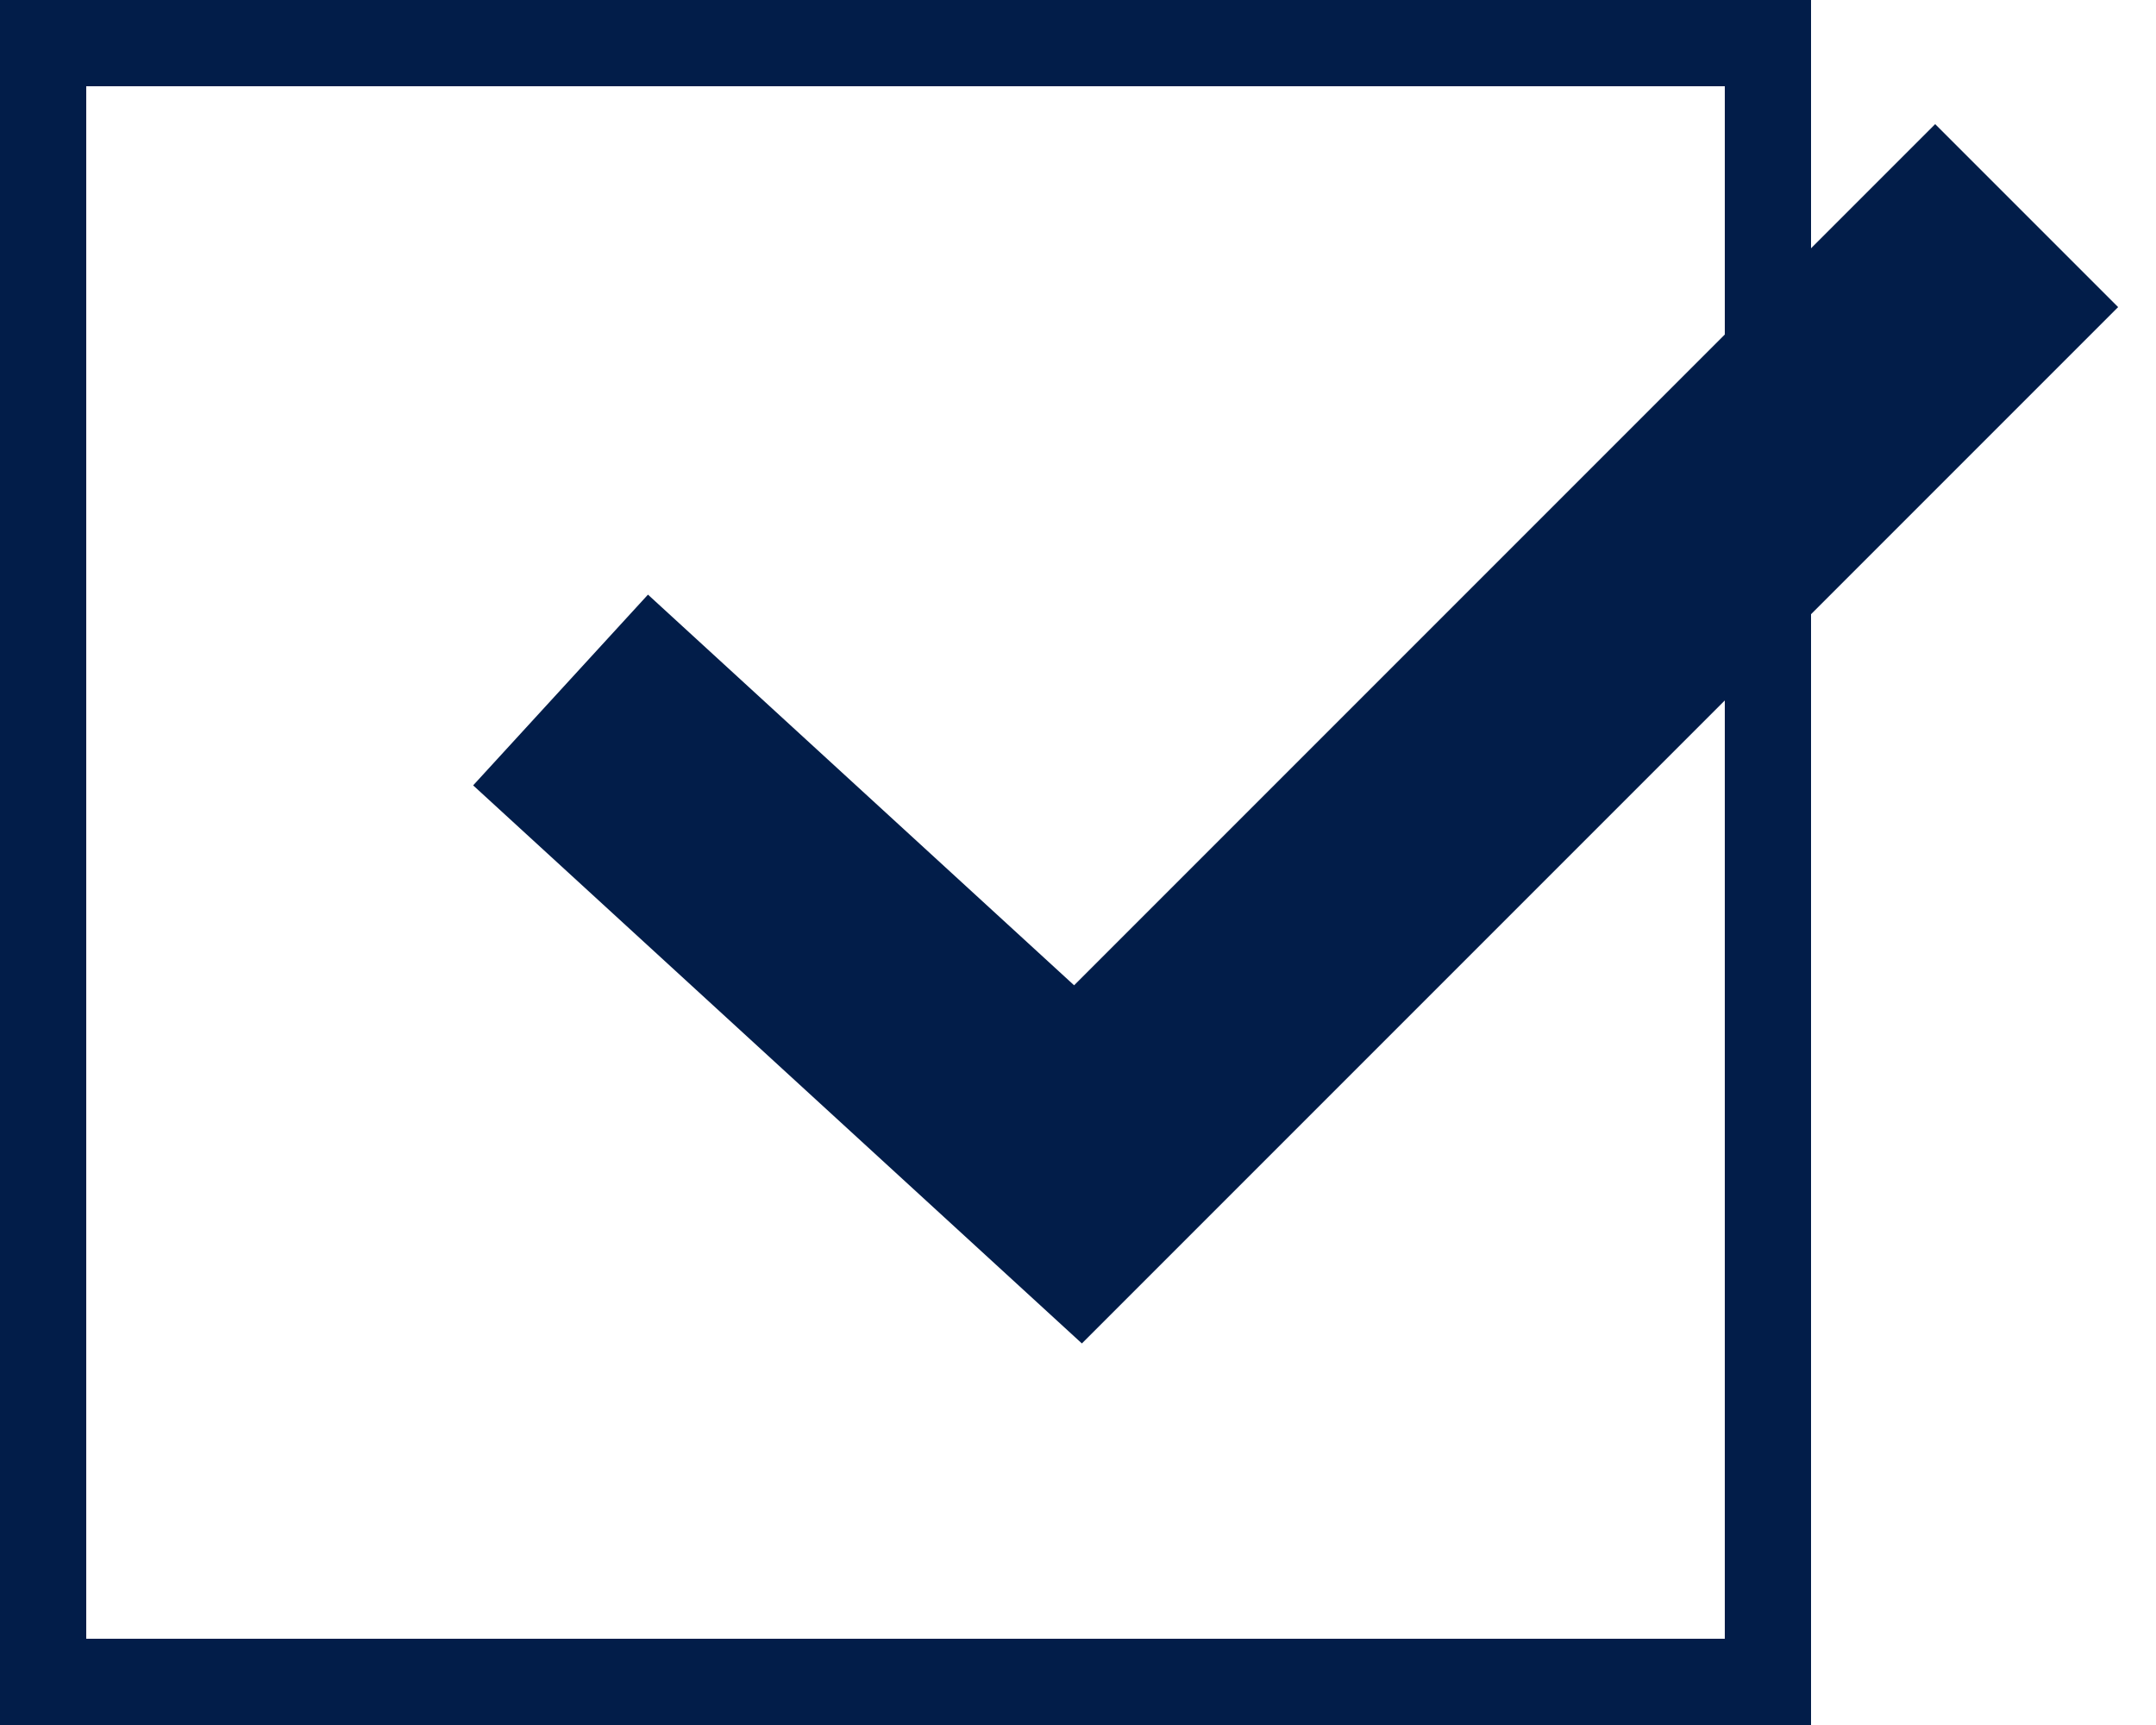 <?xml version="1.0" encoding="UTF-8"?> <svg xmlns="http://www.w3.org/2000/svg" width="25" height="20" viewBox="0 0 25 20" fill="none"><path d="M6.5 8L12.5 13.5L23.5 2.5" stroke="#021D49" stroke-width="3"></path><rect x="0.5" y="0.5" width="20" height="19" stroke="#021D49"></rect></svg> 